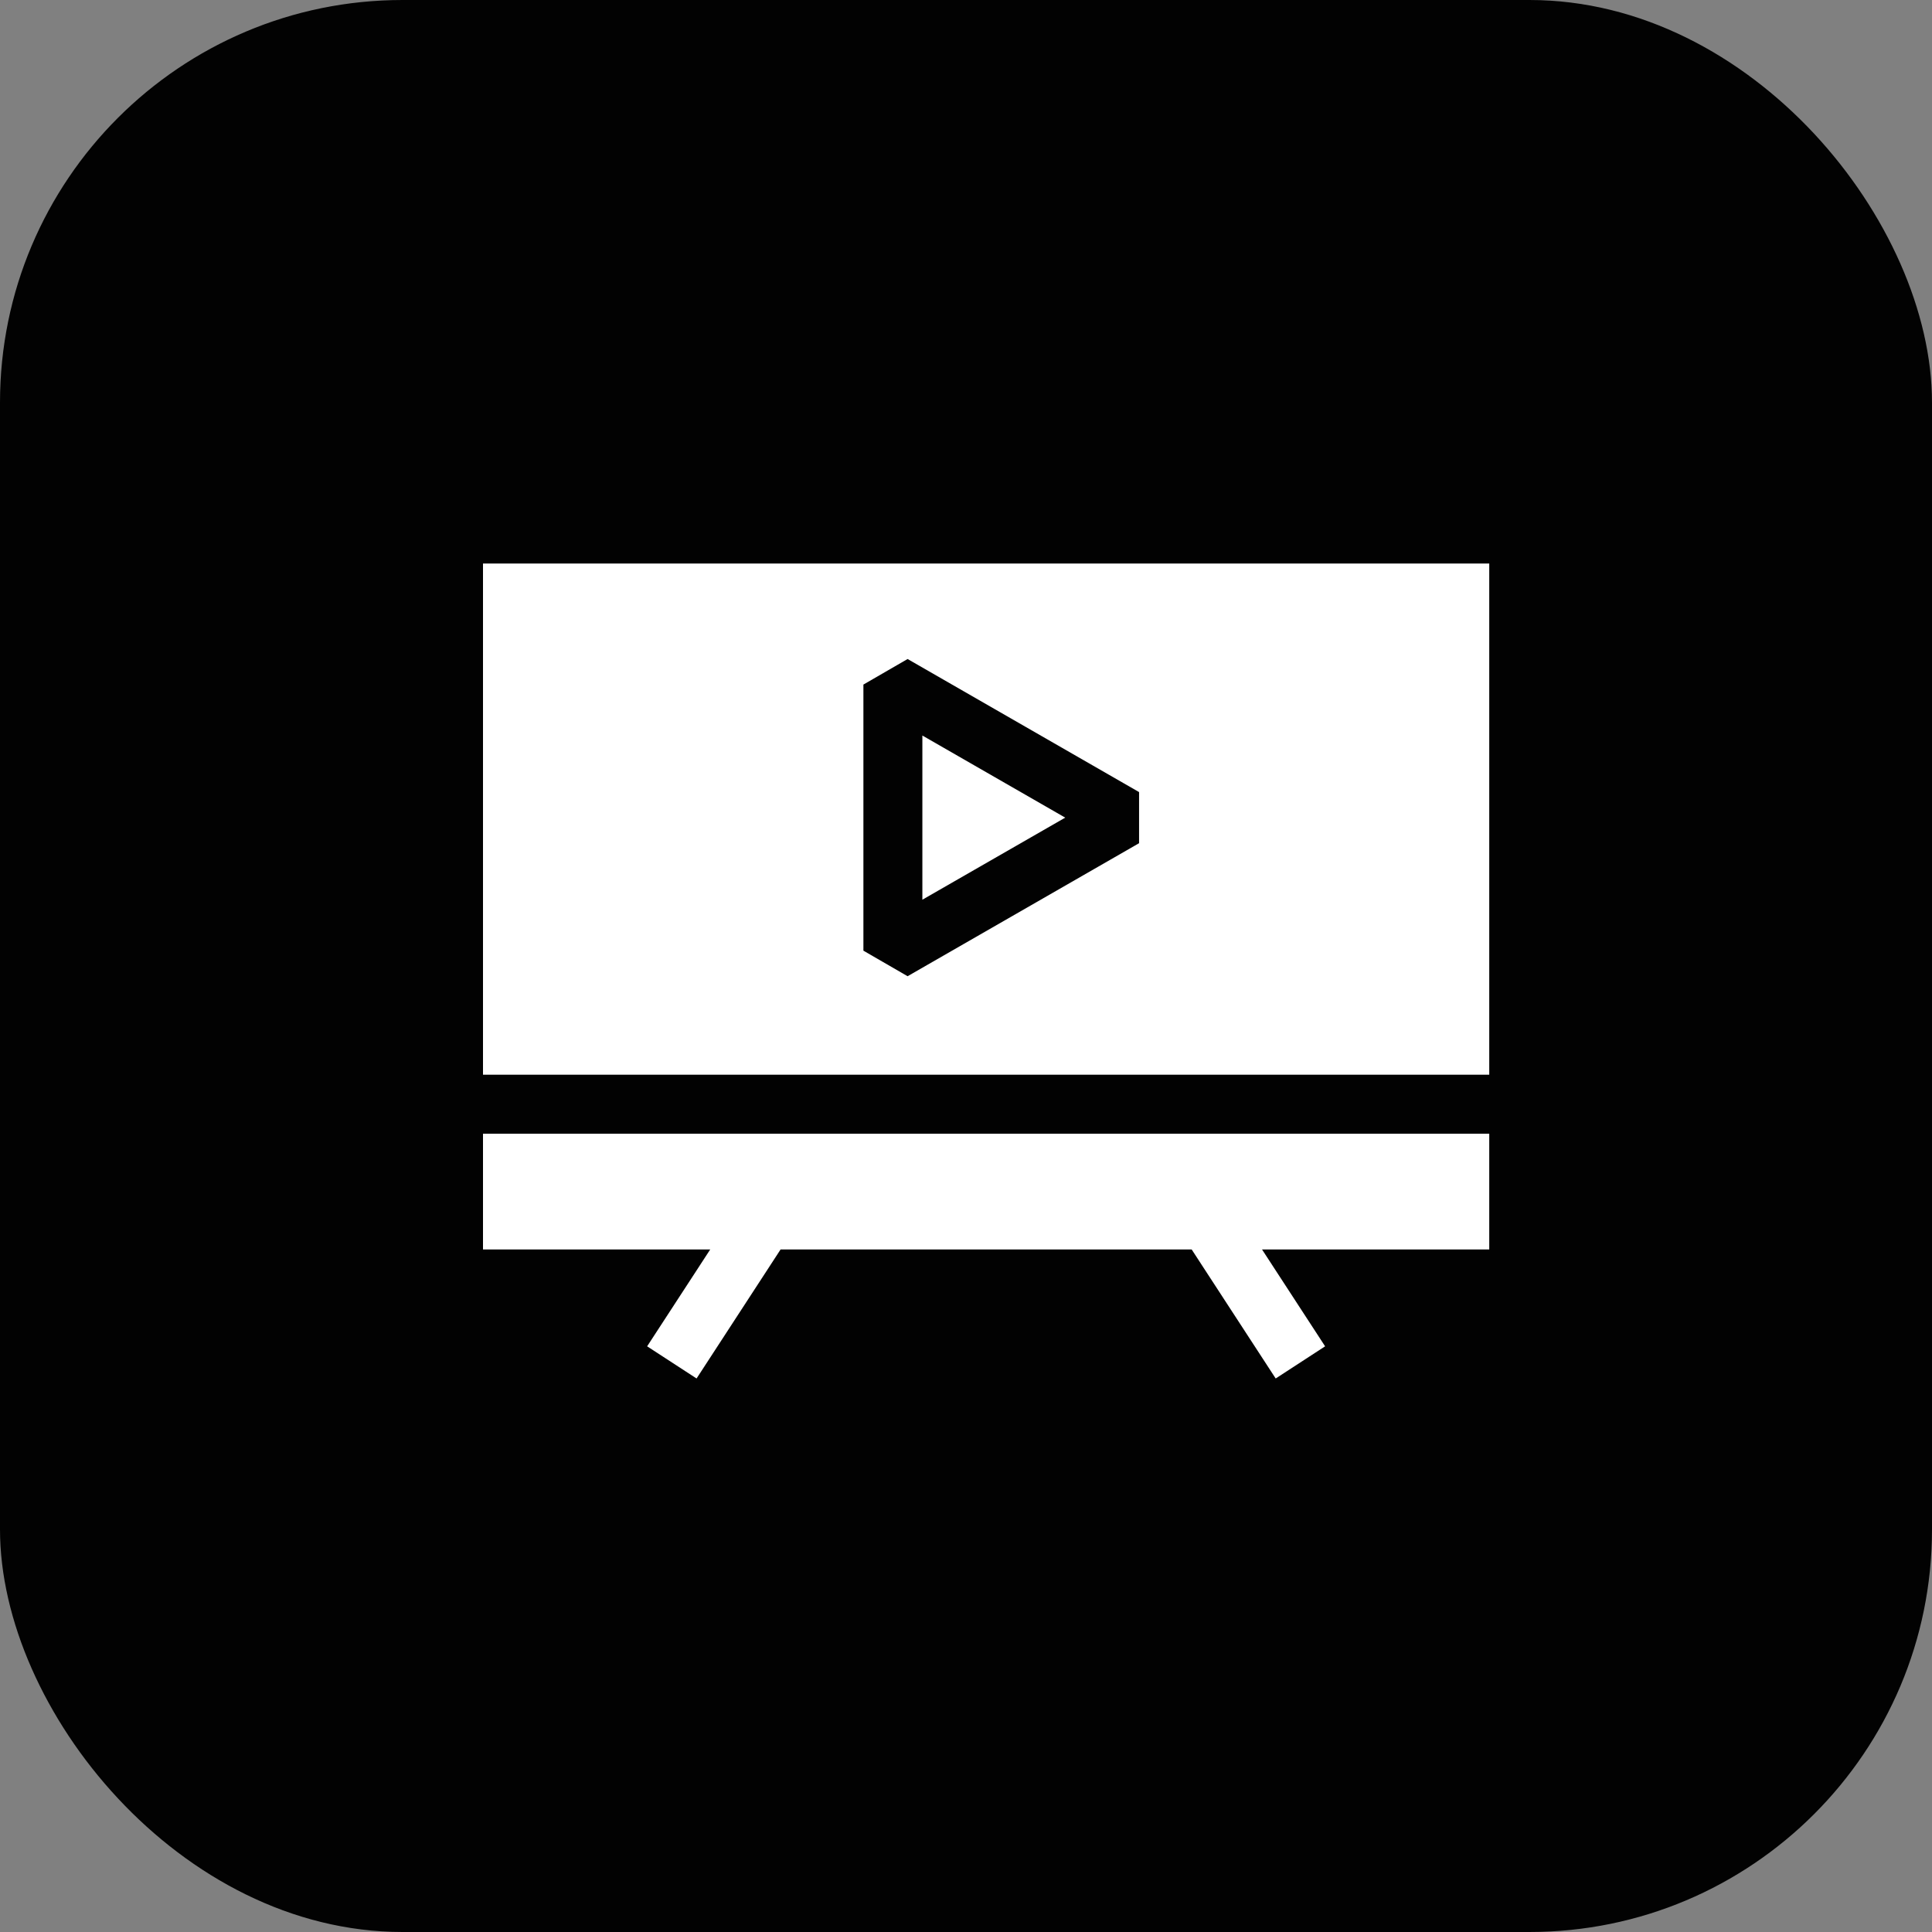 <?xml version="1.0" encoding="UTF-8"?> <svg xmlns="http://www.w3.org/2000/svg" width="48" height="48" viewBox="0 0 48 48" fill="none"><rect x="0" y="0" width="48" height="48" fill="#808080" stroke="none"/><rect width="48" height="48" rx="10" fill="#020202"></rect><path d="M37 26.701V14H12V26.701H37V26.701ZM28.3 20.949L22.549 24.254L21.451 23.619V17.008L22.549 16.373L28.3 19.679V20.949Z" fill="white"></path><path d="M12 28.166V31.043H17.645L16.078 33.449L17.306 34.248L19.393 31.043H29.607L31.694 34.248L32.922 33.449L31.355 31.043H37V28.166H12Z" fill="white"></path><path d="M22.916 22.353L26.465 20.314L22.916 18.274V22.353Z" fill="white"></path></svg> 